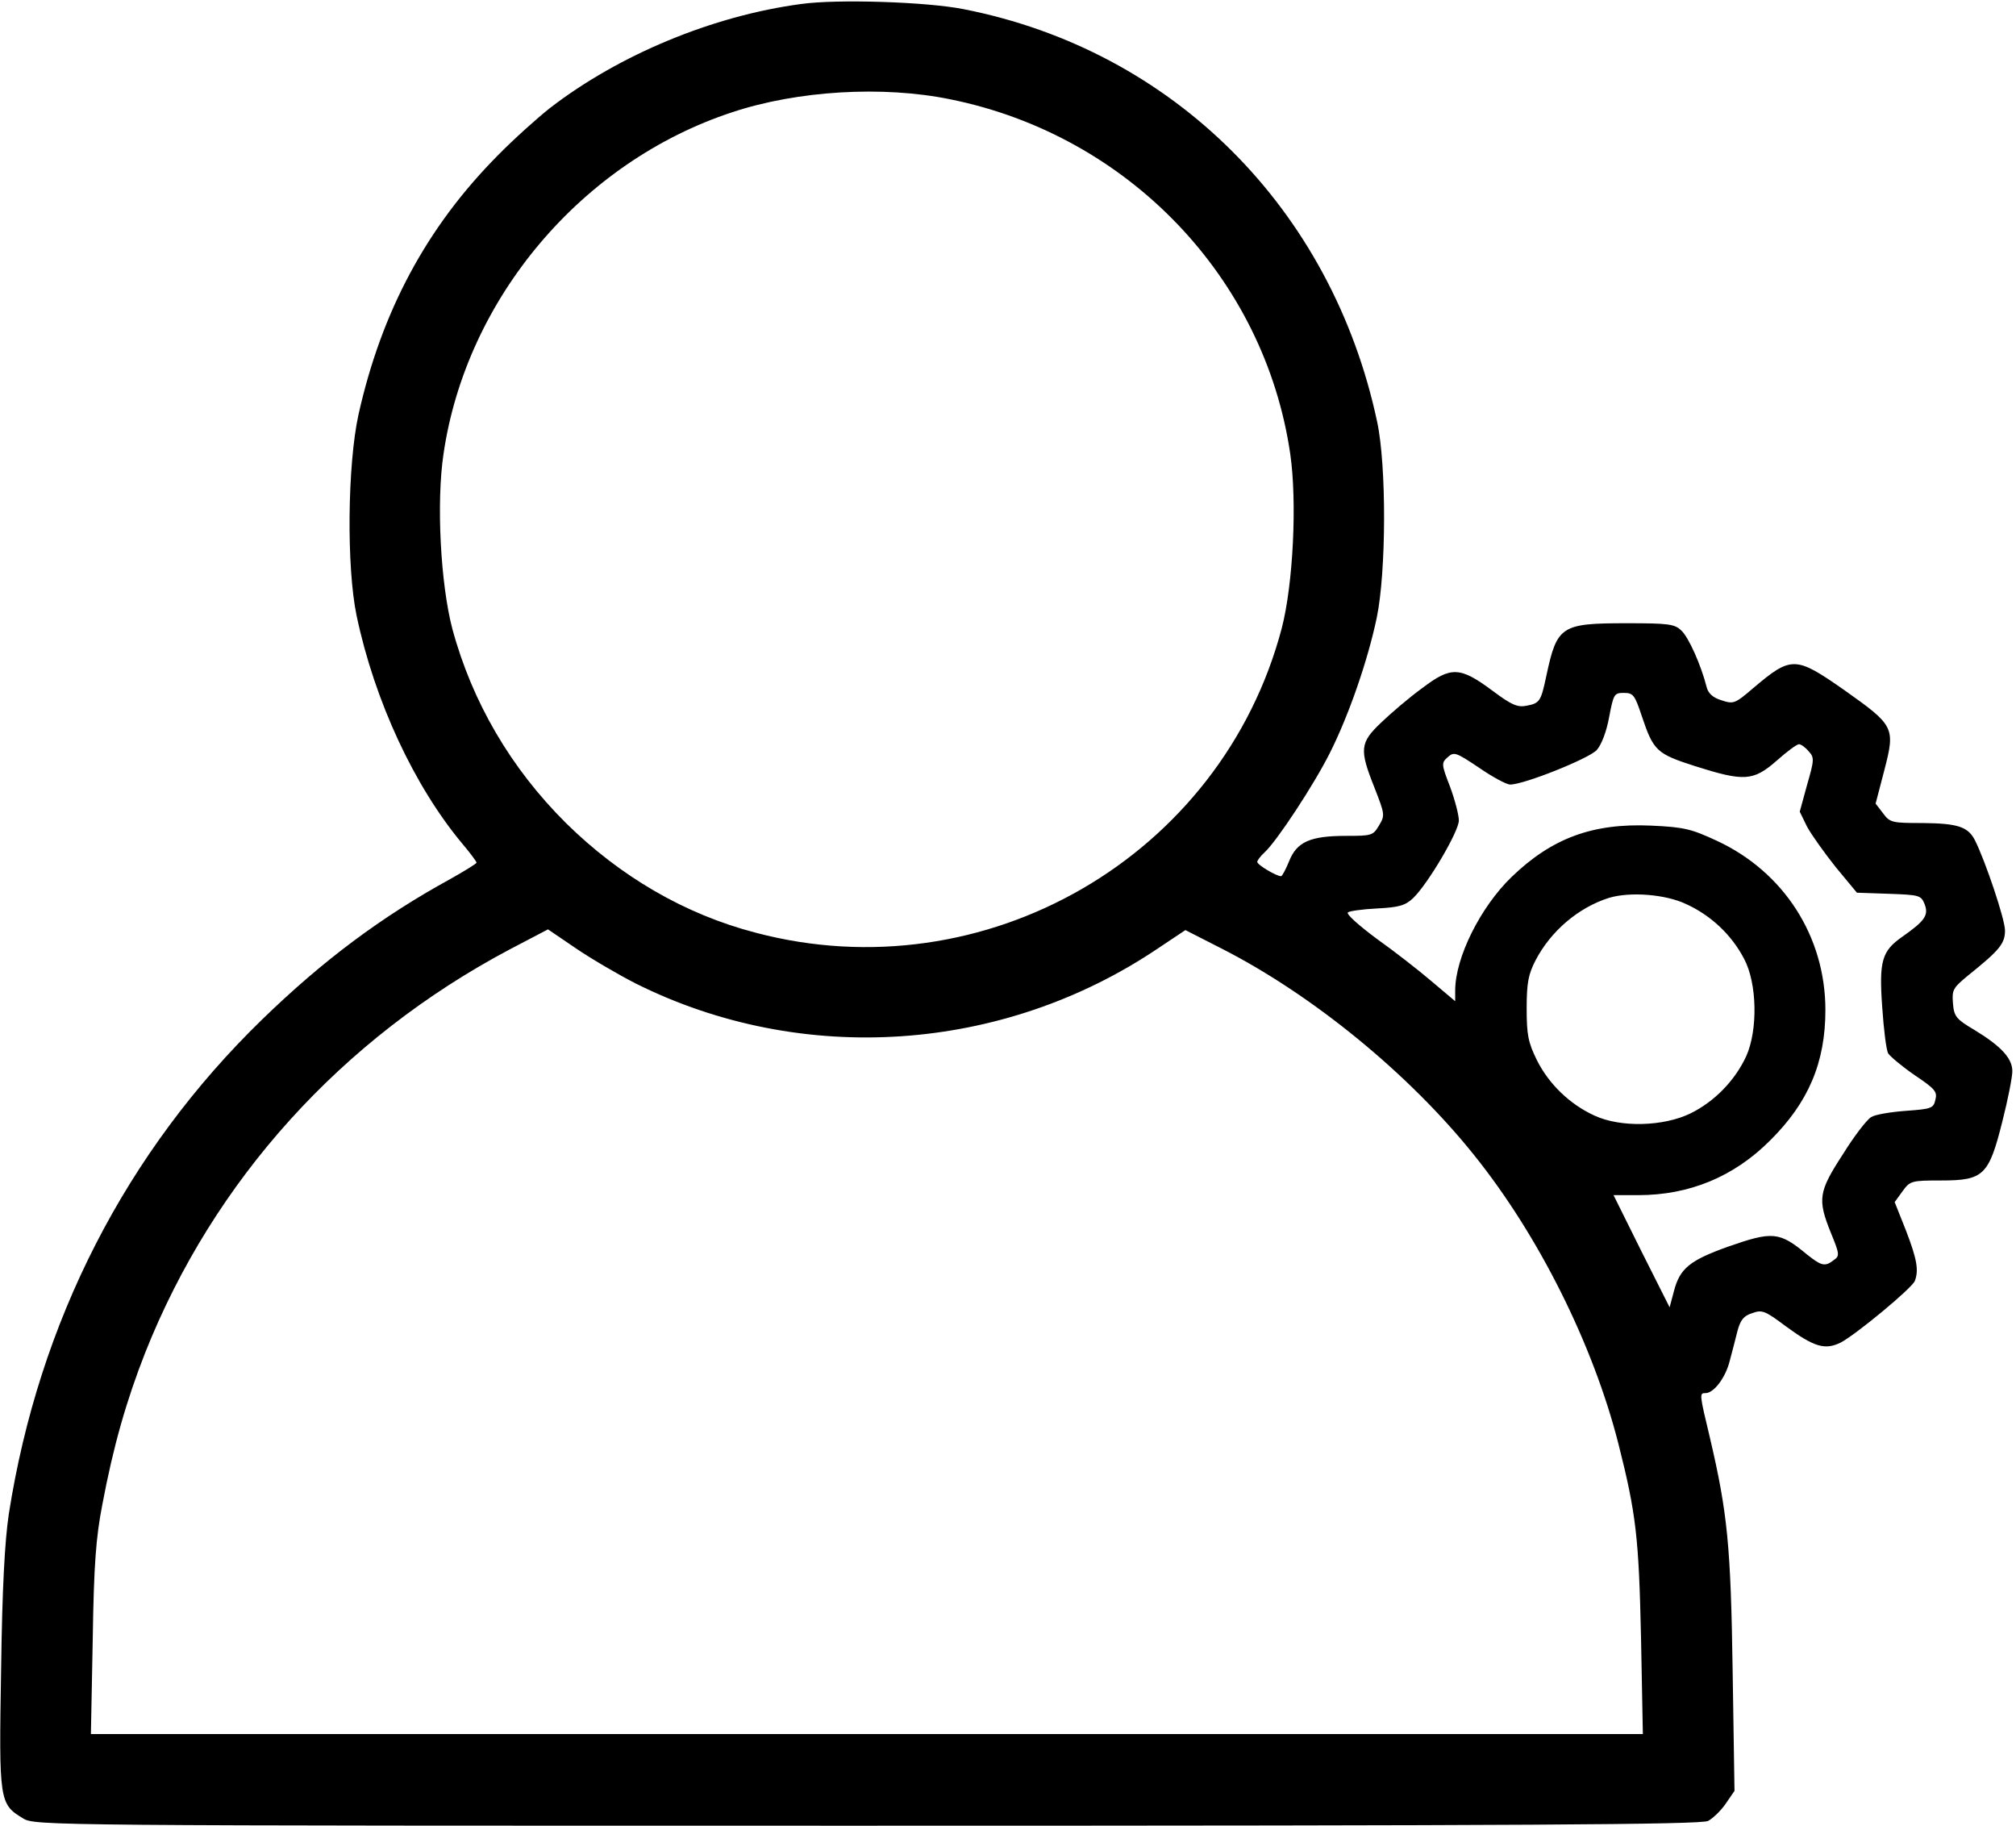 <?xml version="1.0" standalone="no"?>
<!DOCTYPE svg PUBLIC "-//W3C//DTD SVG 20010904//EN"
 "http://www.w3.org/TR/2001/REC-SVG-20010904/DTD/svg10.dtd">
<svg version="1.0" xmlns="http://www.w3.org/2000/svg"
 width="550pt" height="498pt" viewBox="0 0 550 498"
 preserveAspectRatio="xMidYMid meet">

<g transform="translate(0,498) scale(0.1,-0.1)"
fill="currentColor" stroke="none">
<path d="M2185 4969 c-240 -32 -496 -138 -685 -284 -33 -26 -98 -84 -143 -130
-193 -195 -316 -424 -379 -706 -30 -137 -33 -416 -5 -549 49 -232 157 -464
288 -621 22 -26 39 -49 39 -52 0 -3 -33 -23 -72 -45 -188 -103 -347 -222 -512
-382 -372 -361 -610 -825 -692 -1350 -11 -74 -18 -201 -21 -426 -6 -357 -5
-365 60 -404 31 -20 68 -20 2302 -20 1796 0 2275 3 2295 13 13 7 35 28 48 47
l24 35 -5 325 c-5 343 -14 433 -62 638 -29 121 -29 122 -12 122 23 0 55 43 66
88 6 23 16 60 21 81 8 30 17 42 40 49 27 10 35 7 91 -35 79 -58 108 -66 151
-45 43 23 194 148 202 168 11 29 6 59 -24 137 l-31 78 21 29 c21 29 24 30 106
30 116 0 130 14 167 162 15 59 27 120 27 136 0 35 -30 68 -104 113 -49 29 -55
36 -58 72 -3 37 0 42 41 76 86 69 101 87 101 123 0 30 -53 188 -82 246 -19 37
-47 46 -142 47 -84 0 -90 1 -109 27 l-20 26 24 92 c30 116 27 121 -110 218
-133 93 -144 93 -248 5 -50 -43 -54 -44 -87 -33 -23 7 -36 19 -40 36 -15 59
-49 136 -69 154 -18 18 -36 20 -149 20 -179 0 -190 -7 -219 -142 -15 -71 -18
-76 -54 -83 -25 -5 -41 2 -92 40 -90 67 -114 68 -193 8 -36 -26 -86 -69 -112
-94 -58 -55 -60 -73 -18 -178 28 -72 29 -75 12 -103 -16 -27 -20 -28 -89 -28
-98 0 -135 -16 -156 -69 -9 -22 -19 -41 -22 -41 -13 0 -65 31 -65 39 0 4 9 16
20 26 33 30 135 185 178 271 52 103 104 254 128 369 26 125 27 414 1 535 -124
581 -557 1013 -1128 1125 -100 20 -346 28 -444 14z m408 -260 c485 -98 857
-487 927 -967 19 -131 8 -355 -23 -475 -164 -623 -810 -997 -1436 -831 -192
50 -369 153 -517 299 -150 149 -256 330 -310 530 -32 122 -44 344 -24 477 62
424 377 797 788 932 178 59 411 73 595 35z m1886 -1682 c32 -95 40 -103 146
-137 133 -42 158 -41 222 15 28 25 55 45 61 45 5 0 17 -8 26 -19 16 -17 16
-23 -4 -92 l-20 -73 20 -41 c12 -22 47 -71 78 -110 l58 -70 87 -3 c84 -3 88
-4 98 -29 11 -30 0 -45 -61 -88 -56 -39 -64 -66 -55 -192 4 -60 11 -116 16
-126 6 -9 38 -36 73 -60 55 -37 62 -45 56 -67 -5 -23 -11 -25 -80 -30 -41 -3
-84 -10 -95 -17 -11 -6 -46 -51 -77 -101 -67 -103 -70 -123 -33 -215 24 -58
24 -63 8 -74 -24 -19 -34 -16 -73 15 -76 63 -94 64 -217 21 -103 -37 -130 -59
-146 -120 l-12 -45 -77 153 -76 153 67 0 c140 0 261 50 360 149 105 104 151
213 151 356 0 200 -113 377 -297 462 -69 32 -89 37 -179 41 -159 7 -270 -34
-380 -140 -85 -82 -154 -220 -154 -310 l0 -29 -64 54 c-35 30 -103 83 -151
117 -47 35 -82 66 -78 71 4 4 40 9 80 11 59 3 77 8 98 28 40 38 125 182 125
212 0 15 -11 57 -24 92 -24 62 -24 65 -6 81 17 15 22 13 85 -29 36 -25 75 -46
85 -46 38 0 215 71 236 94 13 14 27 51 34 90 12 63 14 66 40 66 26 0 30 -6 49
-63z m121 -513 c68 -31 124 -84 158 -149 36 -67 38 -195 6 -266 -31 -67 -87
-124 -152 -156 -74 -36 -191 -39 -262 -6 -68 31 -125 87 -157 151 -24 49 -28
69 -28 142 0 70 5 93 24 130 42 81 118 145 201 171 57 17 153 10 210 -17z
m-2865 -217 c453 -226 1001 -189 1424 96 l75 50 100 -51 c247 -126 510 -341
687 -562 177 -220 325 -517 394 -787 49 -193 56 -258 62 -530 l5 -263 -2117 0
-2117 0 5 258 c3 206 9 279 26 367 30 160 66 285 117 415 187 471 536 857 994
1100 l105 55 75 -51 c41 -28 116 -72 165 -97z"/>
</g>
</svg>
